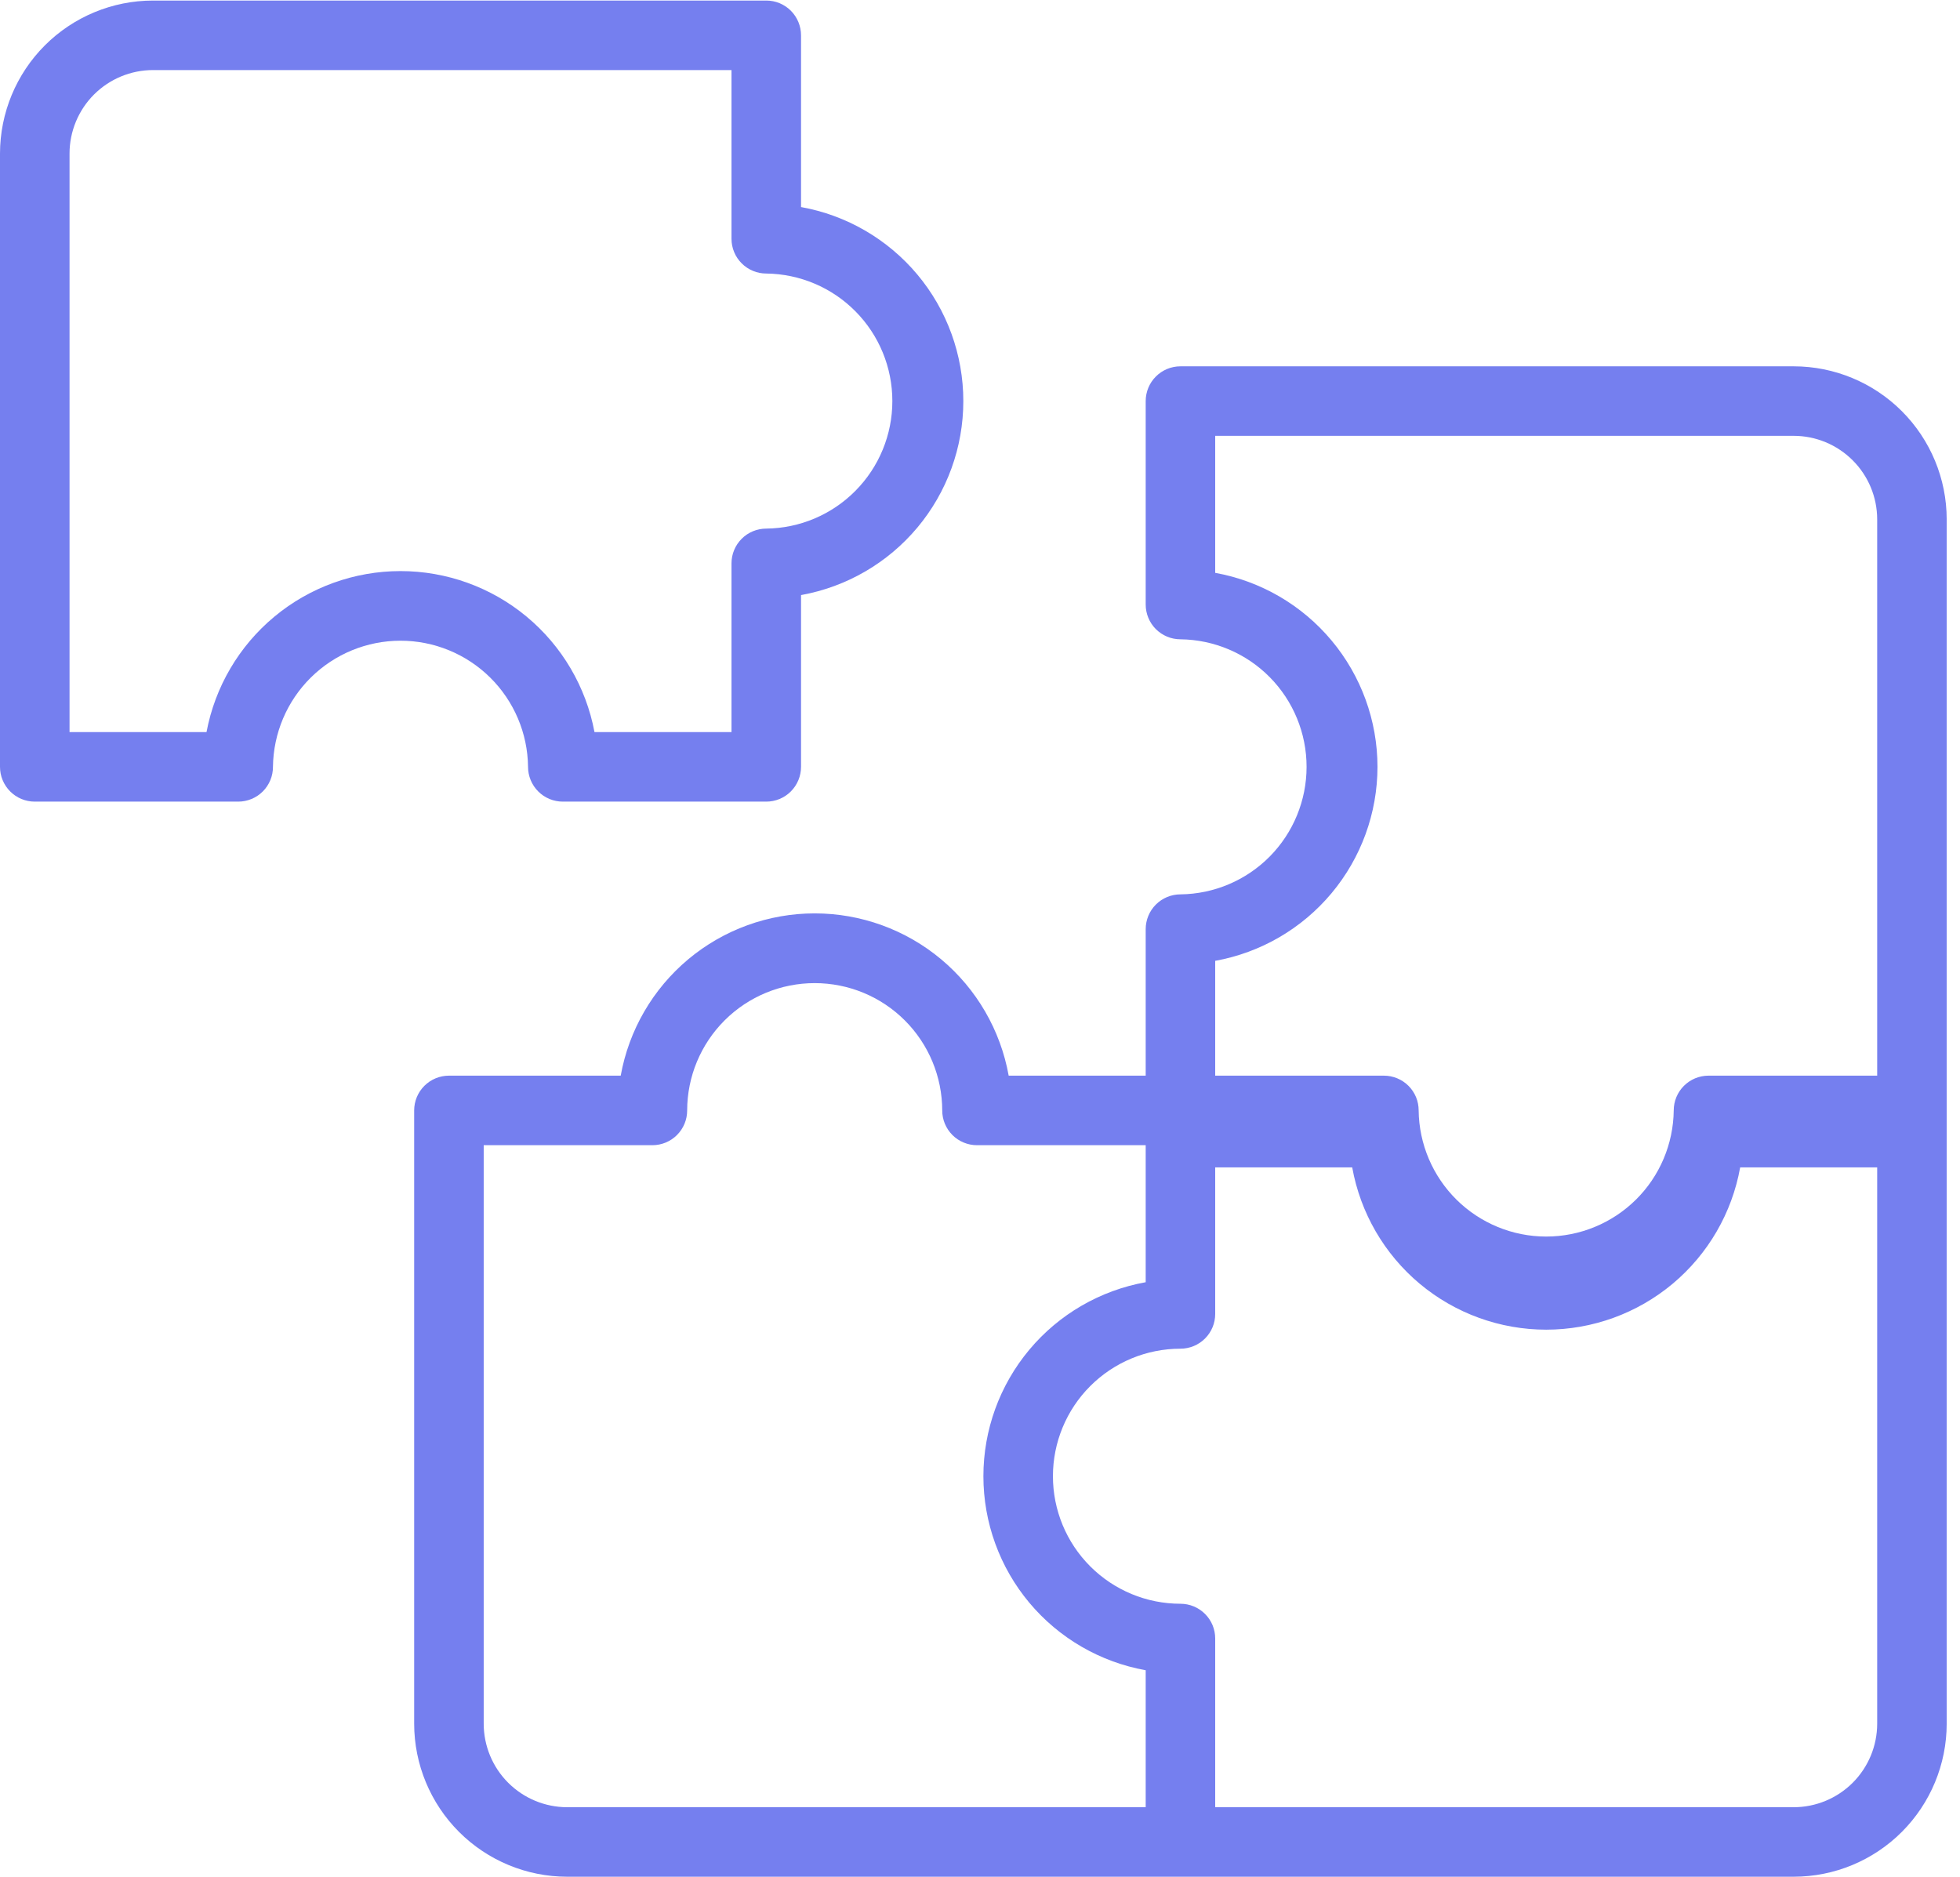 <svg width="71" height="68" viewBox="0 0 71 68" fill="none" xmlns="http://www.w3.org/2000/svg">
<g clip-path="url(#clip0_366_1071)">
<path d="M19.128 27.777C19.128 27.943 19.161 28.107 19.224 28.259C19.287 28.412 19.38 28.551 19.497 28.668C19.614 28.785 19.753 28.878 19.905 28.941C20.058 29.004 20.222 29.037 20.387 29.037H27.757C27.923 29.037 28.086 29.004 28.239 28.941C28.392 28.878 28.531 28.785 28.648 28.668C28.765 28.551 28.857 28.412 28.921 28.259C28.984 28.107 29.017 27.943 29.017 27.777V21.555C30.665 21.259 32.157 20.393 33.232 19.109C34.307 17.824 34.896 16.203 34.896 14.528C34.896 12.853 34.307 11.231 33.232 9.946C32.157 8.662 30.665 7.796 29.017 7.5V1.279C29.017 1.114 28.984 0.95 28.921 0.797C28.857 0.644 28.765 0.505 28.648 0.388C28.531 0.271 28.392 0.179 28.239 0.115C28.086 0.052 27.923 0.02 27.757 0.02H5.542C4.073 0.021 2.664 0.605 1.625 1.644C0.586 2.683 0.002 4.092 4.59287e-08 5.561V27.777C-4.4625e-05 27.943 0.032 28.107 0.096 28.259C0.159 28.412 0.252 28.551 0.369 28.668C0.486 28.785 0.625 28.878 0.777 28.941C0.93 29.004 1.094 29.037 1.259 29.037H8.629C8.795 29.037 8.958 29.004 9.111 28.941C9.264 28.878 9.403 28.785 9.52 28.668C9.637 28.551 9.729 28.412 9.793 28.259C9.856 28.107 9.888 27.943 9.888 27.777C9.902 26.561 10.394 25.399 11.259 24.543C12.124 23.688 13.292 23.208 14.508 23.208C15.725 23.208 16.892 23.688 17.757 24.543C18.622 25.399 19.115 26.561 19.128 27.777ZM7.481 26.518H2.519V5.561C2.52 4.759 2.839 3.991 3.405 3.424C3.972 2.858 4.74 2.539 5.542 2.538H26.498V8.649C26.498 8.814 26.53 8.978 26.594 9.131C26.657 9.284 26.75 9.422 26.867 9.539C26.984 9.656 27.122 9.749 27.275 9.812C27.428 9.876 27.592 9.908 27.757 9.908C28.973 9.922 30.135 10.414 30.99 11.279C31.846 12.144 32.325 13.311 32.325 14.528C32.325 15.744 31.846 16.911 30.99 17.776C30.135 18.641 28.973 19.134 27.757 19.147C27.592 19.147 27.428 19.18 27.275 19.243C27.122 19.306 26.983 19.399 26.867 19.516C26.75 19.633 26.657 19.772 26.594 19.924C26.53 20.077 26.498 20.241 26.498 20.406V26.518H21.535C21.228 24.879 20.357 23.399 19.074 22.334C17.791 21.269 16.176 20.686 14.508 20.686C12.841 20.686 11.226 21.269 9.942 22.334C8.659 23.399 7.789 24.879 7.481 26.518Z" fill="#757FEF"/>
<path d="M64.977 13.269H42.761C42.596 13.269 42.432 13.301 42.279 13.365C42.127 13.428 41.988 13.521 41.871 13.638C41.754 13.755 41.661 13.893 41.598 14.046C41.535 14.199 41.502 14.363 41.502 14.528V21.898C41.502 22.063 41.535 22.227 41.598 22.38C41.661 22.533 41.754 22.672 41.871 22.789C41.988 22.905 42.127 22.998 42.279 23.061C42.432 23.125 42.596 23.157 42.761 23.157C43.977 23.171 45.139 23.663 45.995 24.528C46.85 25.393 47.33 26.561 47.33 27.777C47.33 28.993 46.85 30.161 45.995 31.026C45.139 31.89 43.977 32.383 42.761 32.396C42.596 32.396 42.432 32.429 42.279 32.492C42.126 32.556 41.988 32.648 41.871 32.765C41.754 32.882 41.661 33.021 41.598 33.174C41.535 33.327 41.502 33.49 41.502 33.656V38.963H36.539C36.243 37.315 35.377 35.823 34.093 34.748C32.808 33.674 31.187 33.085 29.512 33.085C27.837 33.085 26.216 33.674 24.931 34.748C23.647 35.823 22.781 37.315 22.485 38.963H16.263C16.097 38.963 15.934 38.996 15.781 39.059C15.628 39.122 15.489 39.215 15.372 39.332C15.255 39.449 15.162 39.588 15.099 39.74C15.036 39.893 15.003 40.057 15.003 40.222V62.439C15.005 63.908 15.589 65.317 16.628 66.356C17.667 67.395 19.076 67.979 20.545 67.98H64.977C66.446 67.979 67.855 67.395 68.893 66.356C69.932 65.317 70.517 63.908 70.518 62.439V18.81C70.517 17.341 69.932 15.932 68.893 14.893C67.855 13.855 66.446 13.27 64.977 13.269ZM49.899 27.777C49.897 26.103 49.308 24.483 48.233 23.198C47.159 21.914 45.668 21.047 44.02 20.75V15.787H64.977C65.778 15.788 66.546 16.107 67.113 16.674C67.68 17.24 67.999 18.009 68 18.81V38.963H61.889C61.724 38.963 61.56 38.996 61.407 39.059C61.255 39.122 61.116 39.215 60.999 39.332C60.882 39.449 60.789 39.588 60.726 39.74C60.663 39.893 60.63 40.057 60.63 40.222C60.616 41.439 60.124 42.601 59.259 43.456C58.394 44.311 57.227 44.791 56.01 44.791C54.794 44.791 53.627 44.311 52.762 43.456C51.897 42.6 51.404 41.439 51.39 40.222C51.39 40.057 51.358 39.893 51.295 39.74C51.231 39.588 51.139 39.449 51.022 39.332C50.905 39.215 50.766 39.122 50.613 39.059C50.46 38.996 50.297 38.963 50.131 38.963H44.02V34.804C45.668 34.507 47.159 33.64 48.233 32.356C49.307 31.072 49.897 29.452 49.899 27.777ZM17.522 62.439V41.482H23.633C23.799 41.482 23.962 41.449 24.115 41.386C24.268 41.323 24.407 41.23 24.524 41.113C24.641 40.996 24.733 40.857 24.797 40.704C24.86 40.552 24.892 40.388 24.892 40.222C24.894 38.999 25.382 37.826 26.248 36.961C27.114 36.096 28.288 35.611 29.512 35.611C30.736 35.611 31.91 36.096 32.776 36.961C33.642 37.826 34.129 38.999 34.132 40.222C34.131 40.388 34.164 40.552 34.227 40.704C34.291 40.857 34.383 40.996 34.5 41.113C34.617 41.23 34.756 41.323 34.909 41.386C35.062 41.449 35.225 41.482 35.391 41.482H41.502V46.445C39.853 46.741 38.361 47.606 37.286 48.891C36.211 50.176 35.623 51.797 35.623 53.472C35.623 55.147 36.211 56.769 37.286 58.054C38.361 59.338 39.853 60.204 41.502 60.5V65.462H20.545C19.744 65.461 18.976 65.142 18.409 64.576C17.842 64.009 17.523 63.24 17.522 62.439ZM64.977 65.462H44.02V59.351C44.02 59.186 43.988 59.022 43.925 58.869C43.861 58.716 43.769 58.578 43.652 58.461C43.535 58.344 43.396 58.251 43.243 58.188C43.09 58.124 42.927 58.092 42.761 58.092C41.536 58.092 40.361 57.605 39.495 56.739C38.628 55.873 38.142 54.698 38.142 53.472C38.142 52.247 38.628 51.072 39.495 50.206C40.361 49.34 41.536 48.853 42.761 48.853C42.927 48.853 43.09 48.82 43.243 48.757C43.396 48.694 43.535 48.601 43.652 48.484C43.769 48.367 43.861 48.228 43.925 48.075C43.988 47.923 44.02 47.759 44.02 47.594V42.285H48.983C49.279 43.933 50.145 45.426 51.429 46.501C52.714 47.575 54.335 48.164 56.01 48.164C57.685 48.164 59.307 47.575 60.591 46.501C61.876 45.426 62.742 43.933 63.037 42.285H68V62.439C67.999 63.24 67.68 64.009 67.113 64.576C66.546 65.142 65.778 65.461 64.977 65.462Z" fill="#757FEF"/>
</g>
<defs>
<clipPath id="clip0_366_1071">
<rect width="70.519" height="68" fill="white"/>
</clipPath>
</defs>
</svg>
